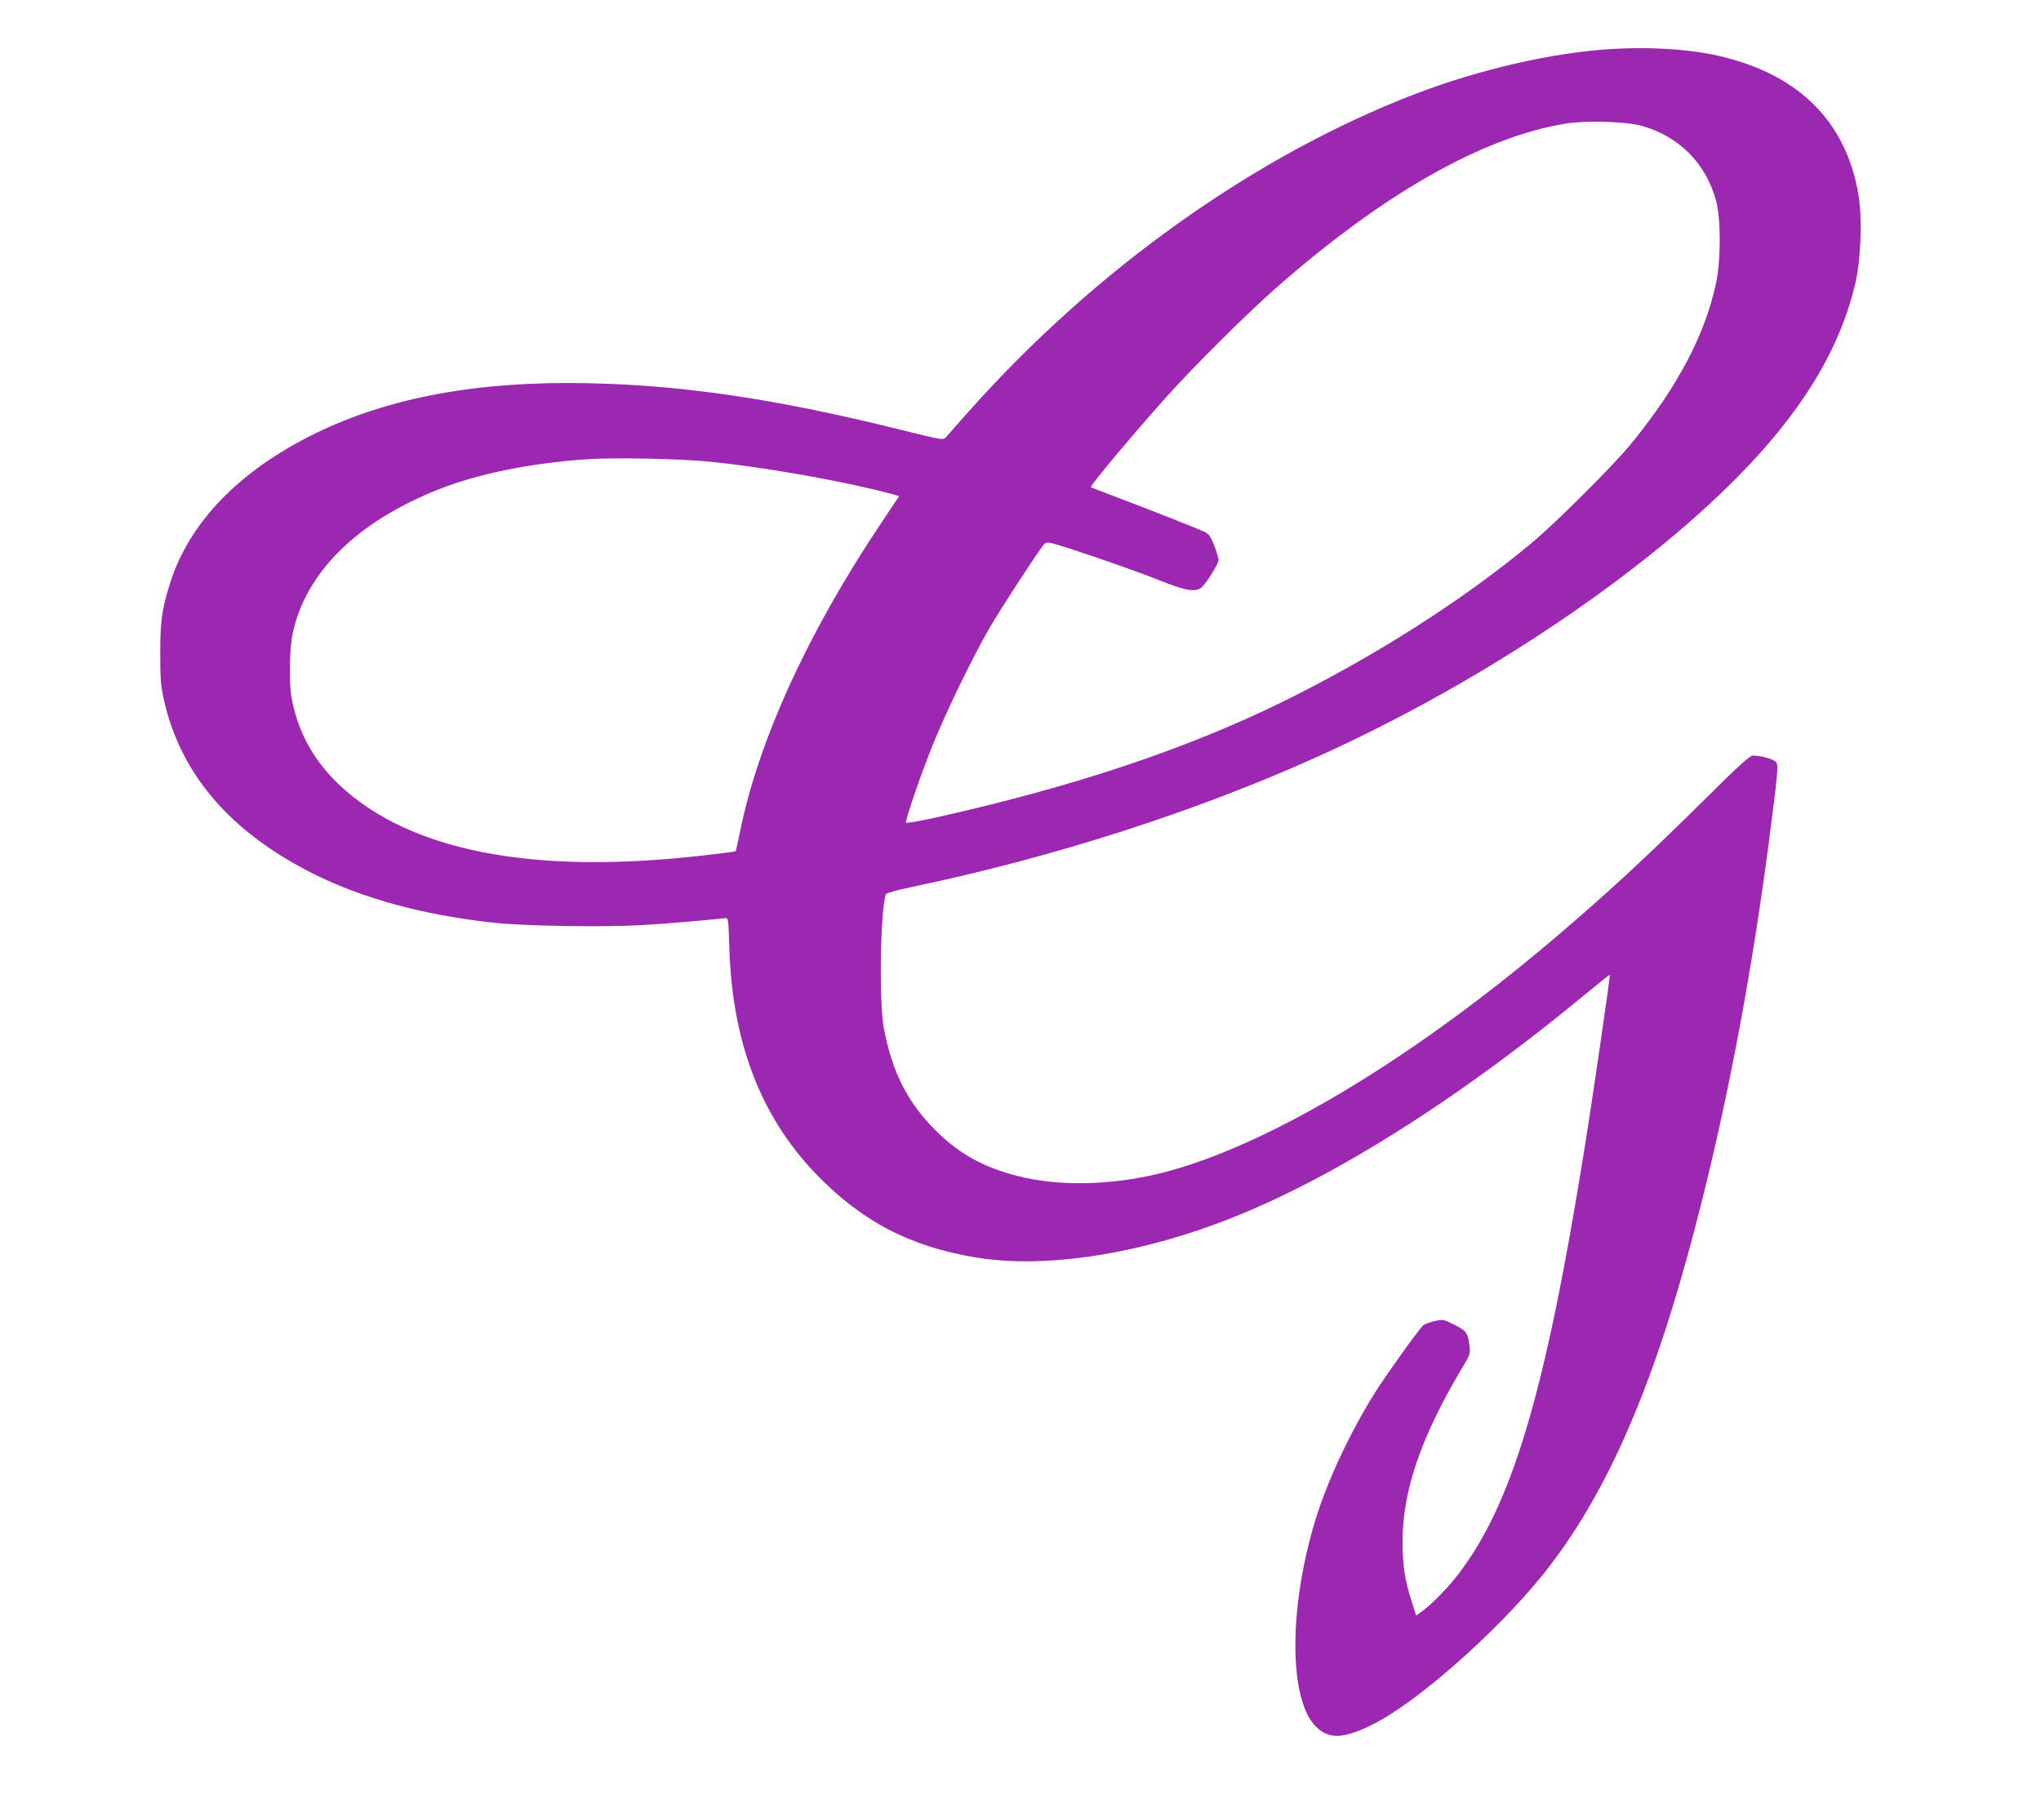 <?xml version="1.0" standalone="no"?>
<!DOCTYPE svg PUBLIC "-//W3C//DTD SVG 20010904//EN"
 "http://www.w3.org/TR/2001/REC-SVG-20010904/DTD/svg10.dtd">
<svg version="1.0" xmlns="http://www.w3.org/2000/svg"
 width="1280pt" height="1141pt" viewBox="0 0 1280 1141"
 preserveAspectRatio="xMidYMid meet">
<g transform="translate(0,1141) scale(0.1,-0.1)"
fill="#9c27b0" stroke="none">
<path d="M10110 11103 c-368 -22 -826 -126 -1231 -281 -1007 -386 -2014 -1103
-2808 -1997 -68 -77 -131 -148 -140 -158 -17 -17 -29 -15 -278 47 -776 193
-1361 280 -1958 293 -695 15 -1254 -88 -1720 -316 -475 -233 -788 -557 -908
-937 -52 -164 -62 -236 -62 -439 0 -163 3 -205 23 -294 105 -467 417 -829 937
-1090 313 -156 687 -258 1130 -307 192 -21 694 -29 930 -15 151 9 370 27 527
44 15 2 17 -18 22 -183 17 -591 195 -1058 541 -1419 287 -298 591 -458 1005
-526 409 -68 959 9 1503 209 674 247 1494 758 2336 1455 74 61 135 110 137
109 4 -5 -109 -782 -161 -1103 -245 -1529 -455 -2230 -800 -2670 -64 -82 -165
-183 -222 -223 l-32 -23 -29 93 c-43 133 -56 224 -56 378 1 315 117 651 371
1078 53 88 55 94 49 142 -11 84 -19 95 -95 133 -70 35 -71 35 -127 22 -31 -7
-62 -19 -69 -26 -38 -40 -221 -295 -295 -411 -156 -246 -303 -557 -379 -804
-173 -562 -169 -1147 9 -1308 82 -74 173 -68 355 24 273 137 771 576 1060 935
350 434 626 1023 861 1835 236 814 428 1766 558 2765 54 418 59 470 47 493
-11 20 -93 44 -149 44 -18 0 -97 -72 -300 -274 -369 -365 -628 -605 -957 -883
-902 -764 -1811 -1304 -2465 -1464 -306 -74 -631 -81 -885 -16 -217 55 -369
139 -516 285 -175 173 -274 367 -326 641 -31 164 -22 751 13 842 2 7 76 27
167 46 896 188 1790 476 2560 825 1045 474 2081 1177 2691 1825 359 383 571
747 662 1136 34 149 44 403 20 549 -78 476 -394 779 -921 885 -177 35 -399 47
-625 34z m190 -483 c232 -67 398 -235 462 -467 31 -113 31 -374 0 -519 -70
-325 -239 -646 -530 -1004 -112 -137 -474 -498 -631 -629 -431 -358 -989 -713
-1566 -996 -601 -294 -1303 -528 -2155 -719 -107 -24 -196 -39 -198 -35 -6 14
85 280 160 469 82 207 254 563 363 751 65 113 292 462 339 522 11 15 22 17 48
12 72 -16 512 -167 667 -229 178 -72 240 -82 278 -48 28 24 104 146 105 169 1
10 -11 50 -26 90 -23 58 -35 75 -60 87 -49 23 -323 131 -526 208 -102 38 -187
72 -189 73 -7 8 267 335 473 565 175 195 518 536 697 692 674 590 1292 939
1808 1023 129 21 384 13 481 -15z m-5850 -2105 c353 -35 845 -123 1148 -204
l41 -12 -118 -177 c-457 -683 -767 -1363 -881 -1932 -13 -63 -25 -117 -26
-118 -1 -2 -96 -14 -211 -27 -1068 -122 -1836 29 -2277 445 -160 153 -257 329
-297 542 -17 92 -14 307 6 403 80 385 405 705 920 908 247 97 569 162 920 187
168 12 590 4 775 -15z"/>
</g>
</svg>
